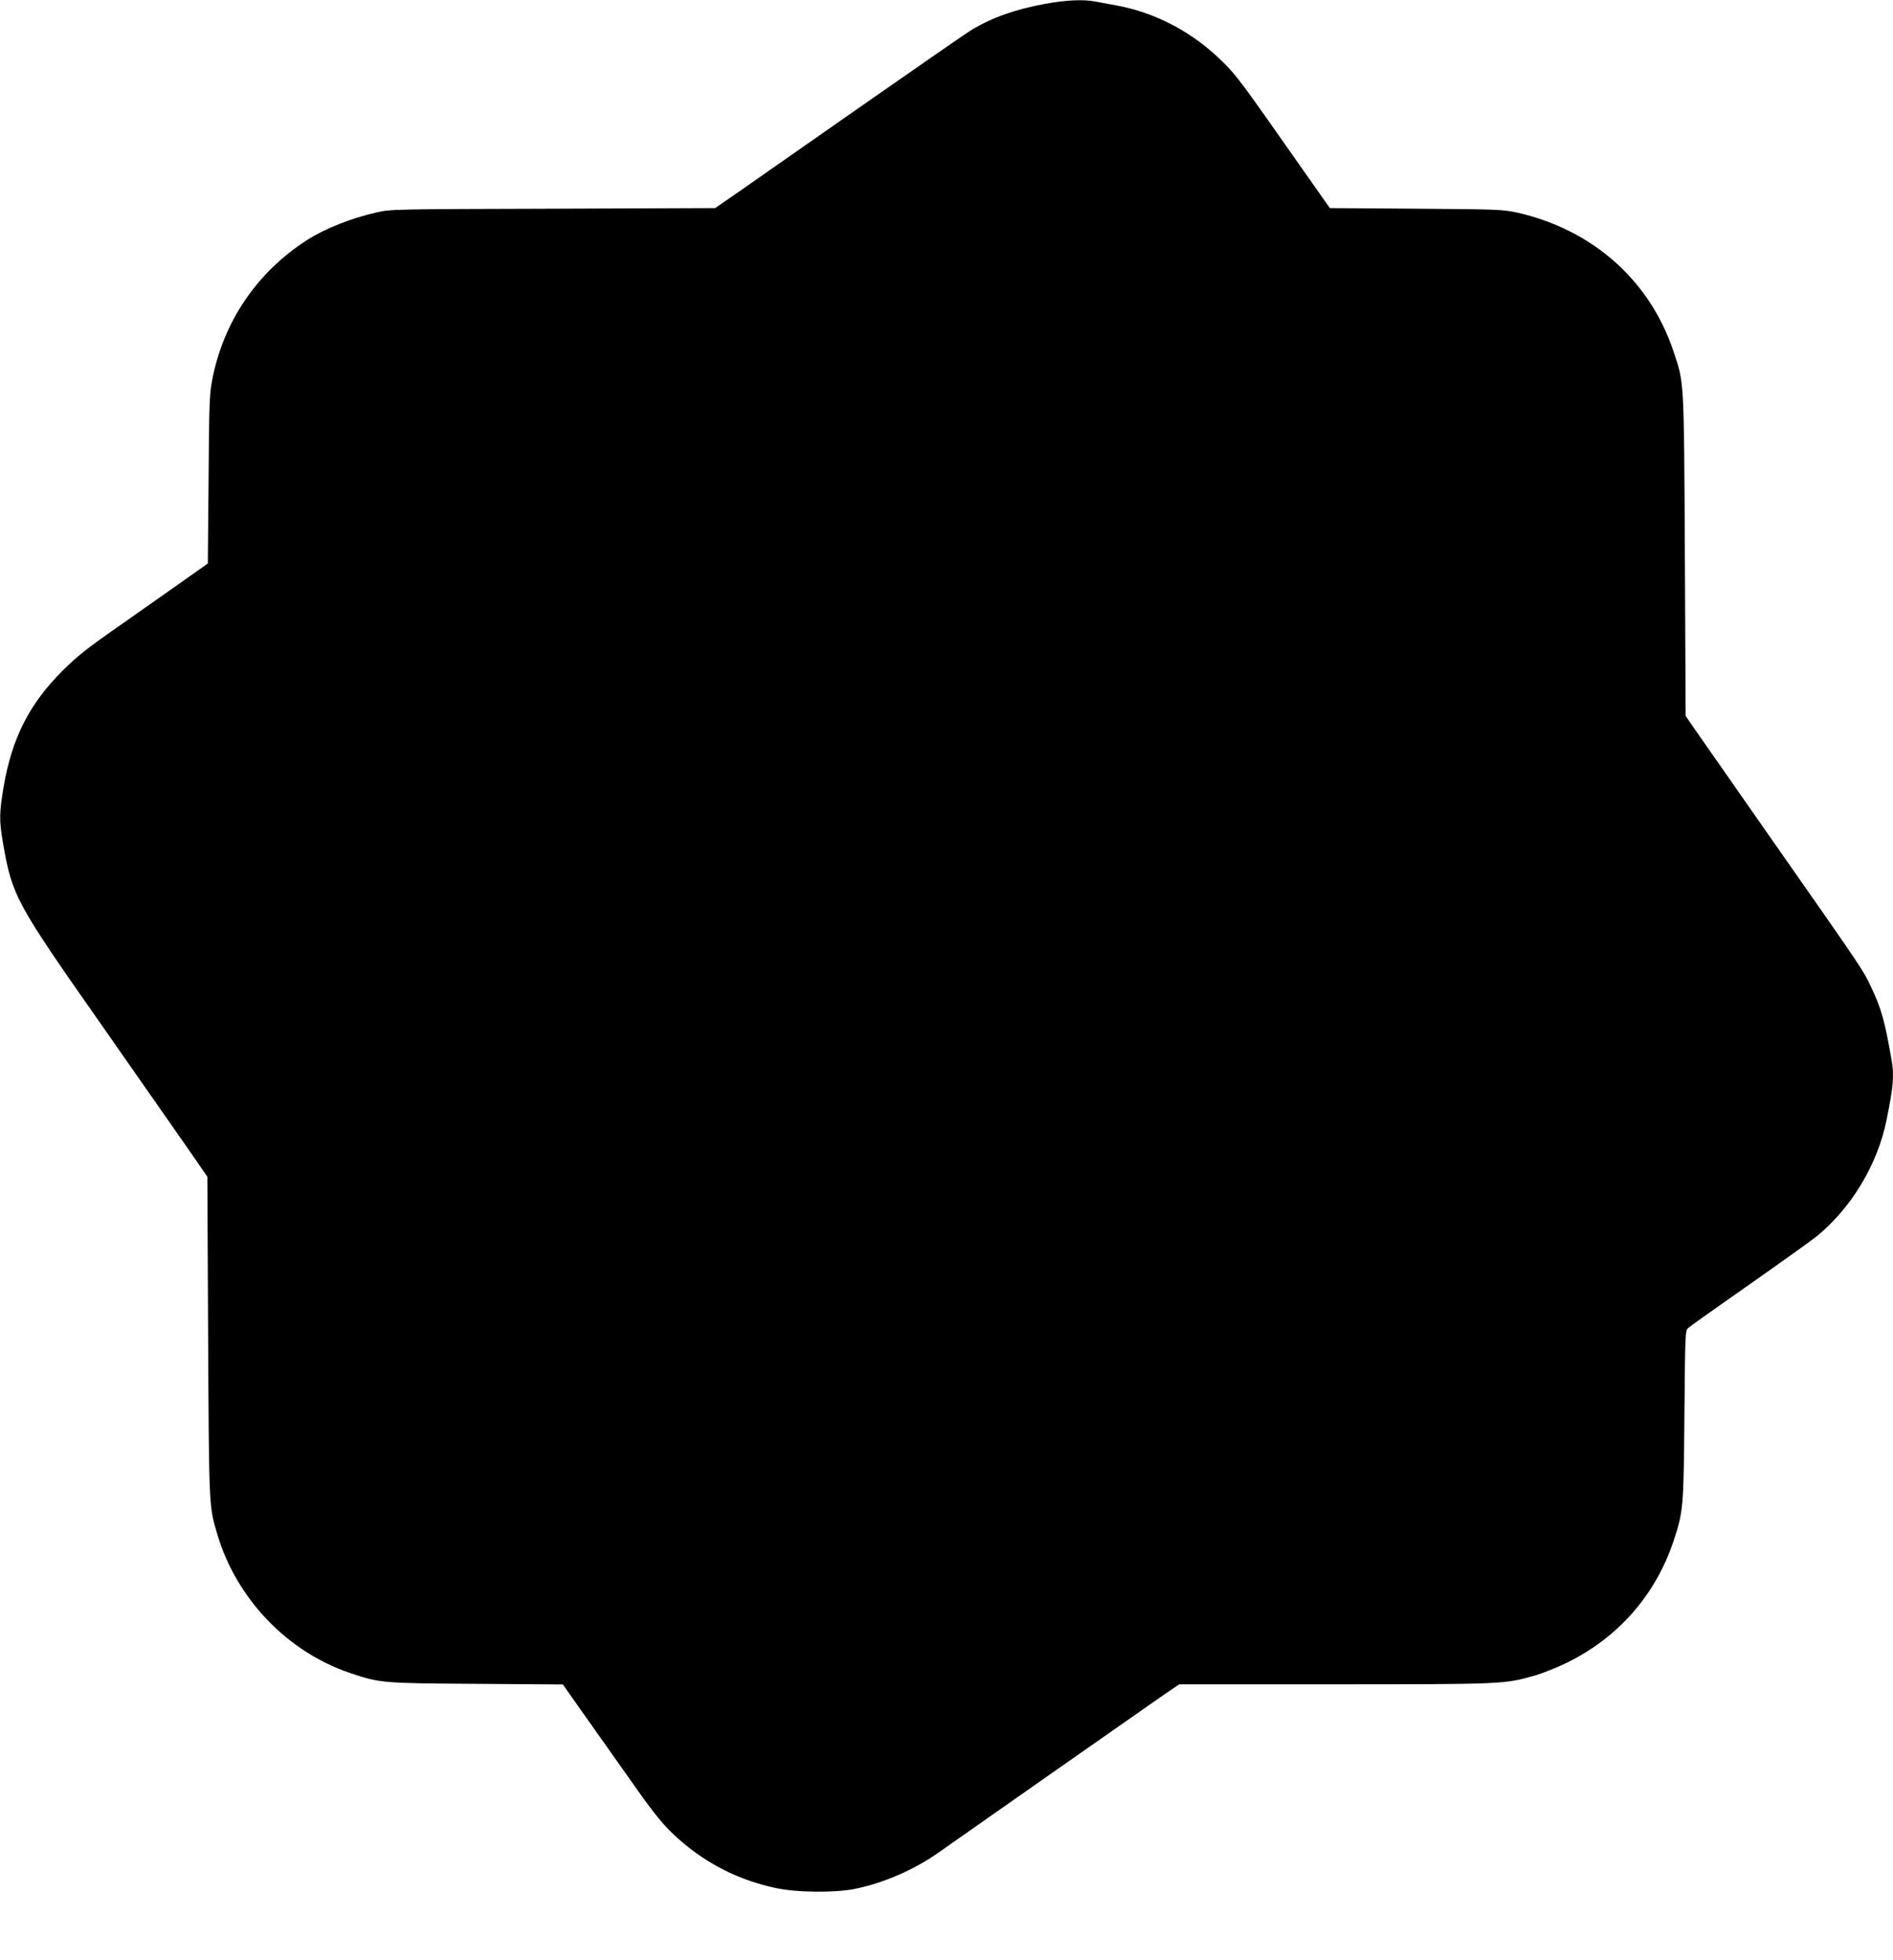 <?xml version="1.0" standalone="no"?>
<!DOCTYPE svg PUBLIC "-//W3C//DTD SVG 20010904//EN"
 "http://www.w3.org/TR/2001/REC-SVG-20010904/DTD/svg10.dtd">
<svg version="1.0" xmlns="http://www.w3.org/2000/svg"
 width="1237pt" height="1280pt" viewBox="0 0 1237 1280"
 preserveAspectRatio="xMidYMid meet">
<g transform="translate(0,1280) scale(0.1,-0.1)"
fill="#000000" stroke="none">
<path d="M6830 12775 c-193 -35 -349 -90 -484 -172 -34 -21 -351 -240 -706
-488 -355 -248 -717 -501 -806 -563 l-161 -111 -1059 -4 c-1050 -3 -1060 -3
-1156 -25 -166 -38 -335 -105 -452 -180 -329 -211 -550 -538 -621 -922 -16
-81 -19 -174 -22 -642 l-5 -548 -181 -128 c-100 -71 -288 -202 -417 -293 -192
-134 -256 -185 -351 -279 -217 -217 -330 -438 -385 -757 -29 -173 -30 -221 -4
-371 60 -344 82 -385 641 -1182 248 -355 506 -724 573 -820 l121 -175 5 -1045
c6 -1128 5 -1105 61 -1293 124 -418 457 -765 866 -903 197 -66 204 -67 824
-71 l567 -4 139 -197 c77 -108 209 -295 293 -414 173 -247 230 -316 333 -406
181 -158 391 -263 629 -313 135 -29 380 -31 510 -6 190 38 396 127 558 243
150 106 1344 942 1460 1022 l106 72 1014 0 c1100 0 1111 1 1305 56 50 14 144
51 210 83 336 163 582 442 700 794 65 196 67 215 72 824 5 550 5 551 26 571
12 11 191 138 397 282 206 144 405 287 443 317 226 185 397 470 455 759 45
221 51 292 32 395 -45 257 -65 328 -134 475 -53 111 -40 93 -636 944 -267 382
-506 724 -531 760 l-44 65 -5 1050 c-6 1165 -4 1119 -75 1332 -155 463 -529
794 -1023 905 -92 20 -127 21 -659 25 l-563 4 -202 287 c-380 542 -407 578
-496 666 -196 195 -438 323 -699 371 -48 9 -110 20 -136 25 -75 15 -190 10
-327 -15z"/>
</g>
</svg>
